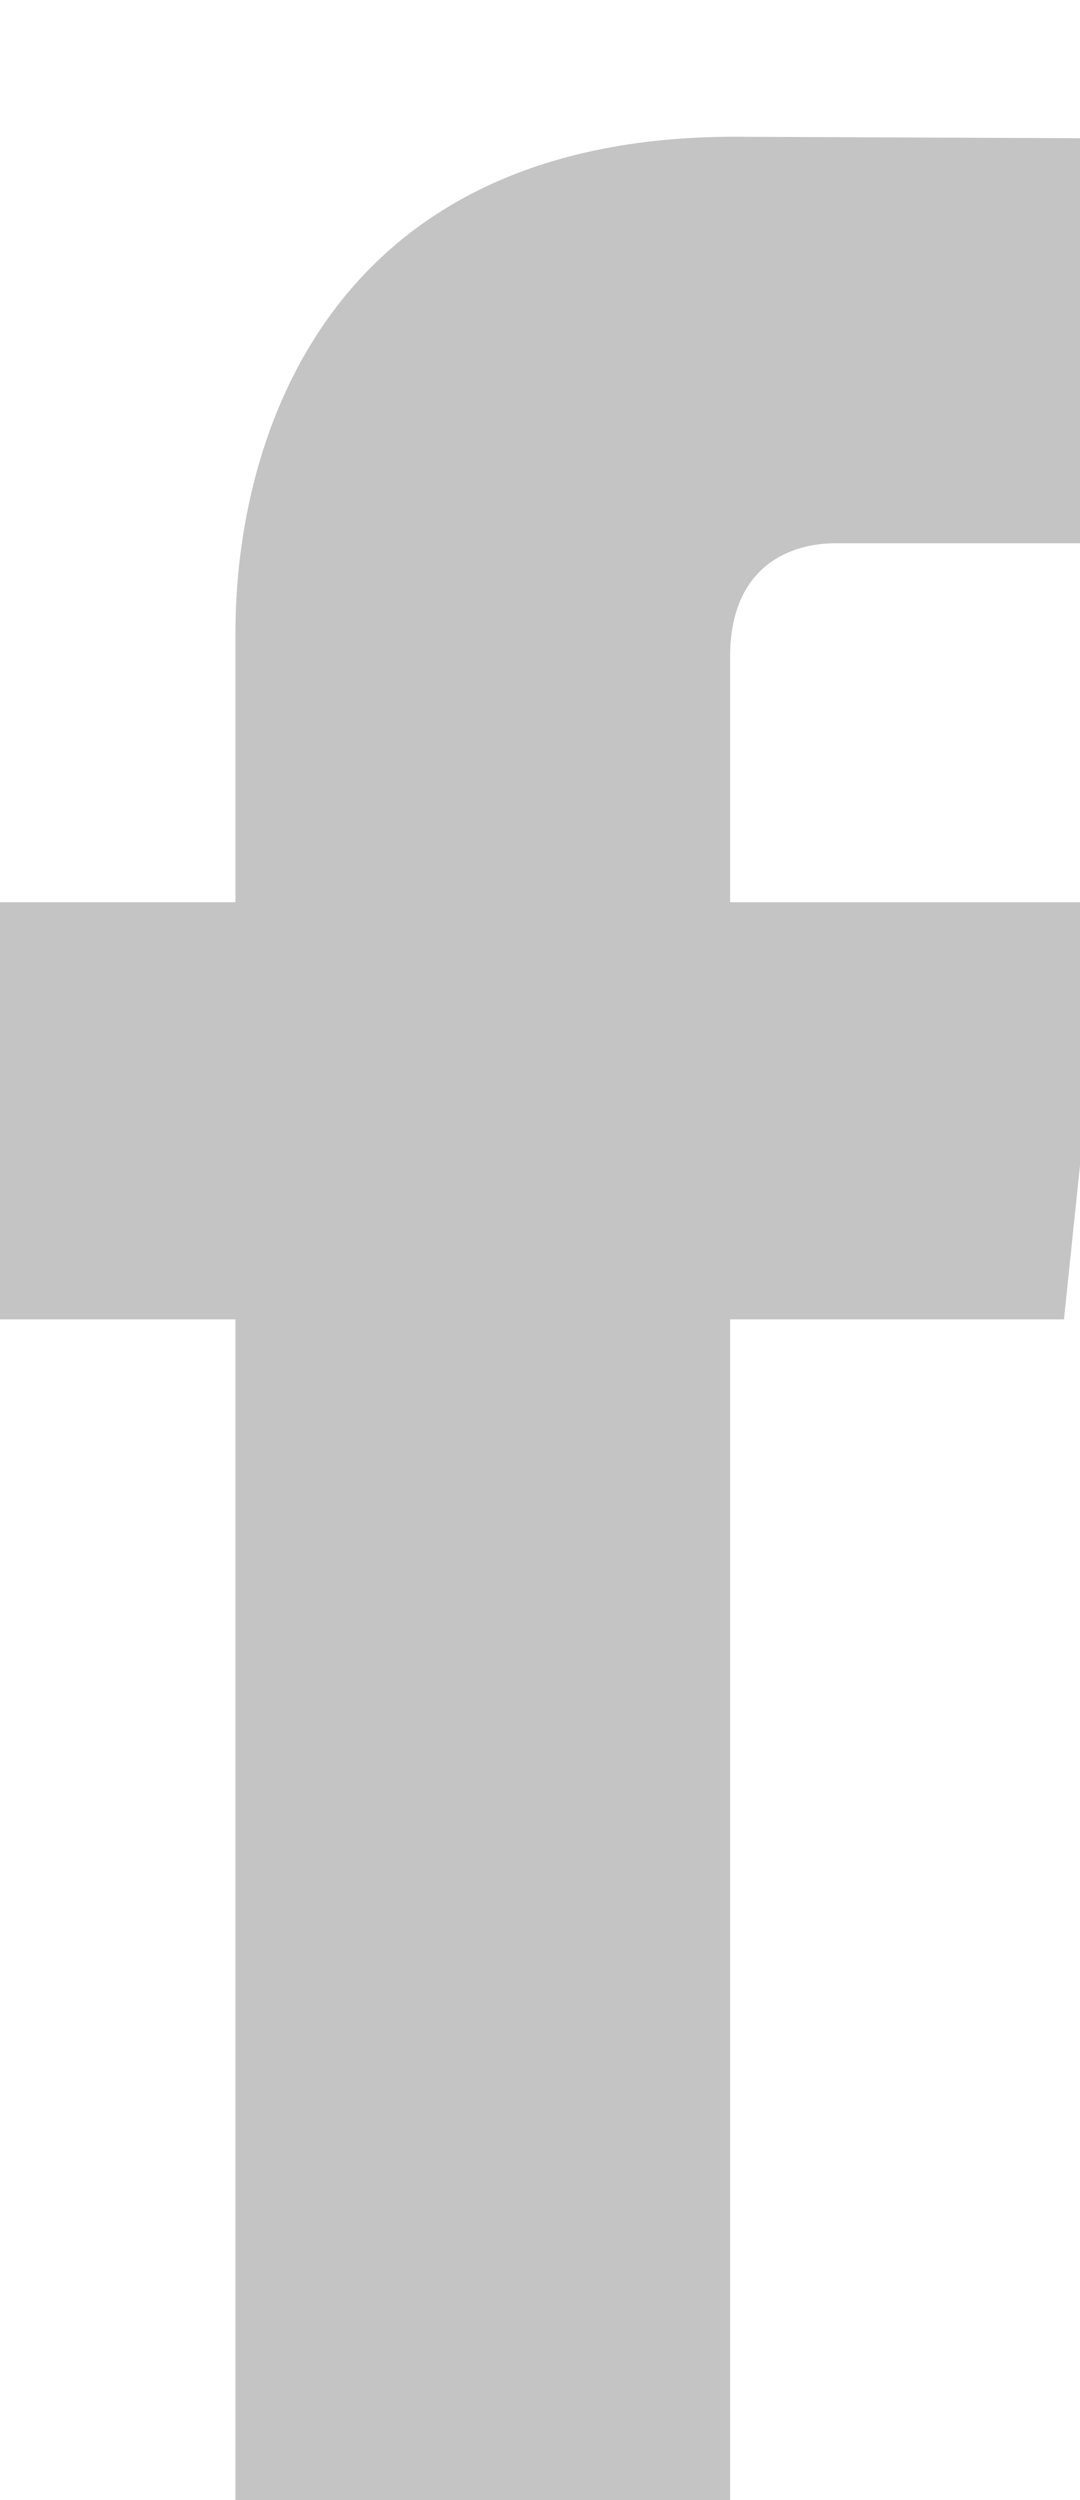 <svg version="1.1" xmlns="http://www.w3.org/2000/svg" xmlns:xlink="http://www.w3.org/1999/xlink" x="0px" y="0px"
	 width="13.819px" height="31.979px" viewBox="0 0 13.819 31.979" enable-background="new 0 0 13.819 31.979" xml:space="preserve">
<path class="socialPath" fill="#C4C4C4" d="M13.614,16.876H9.342v15.104H3.013V16.876H0V11.54h3.013V8.084c0-2.467,1.183-6.335,6.387-6.335l4.689,0.02
			v5.18h-3.403c-0.555,0-1.344,0.276-1.344,1.453v3.139h4.827L13.614,16.876z"/>
</svg>


